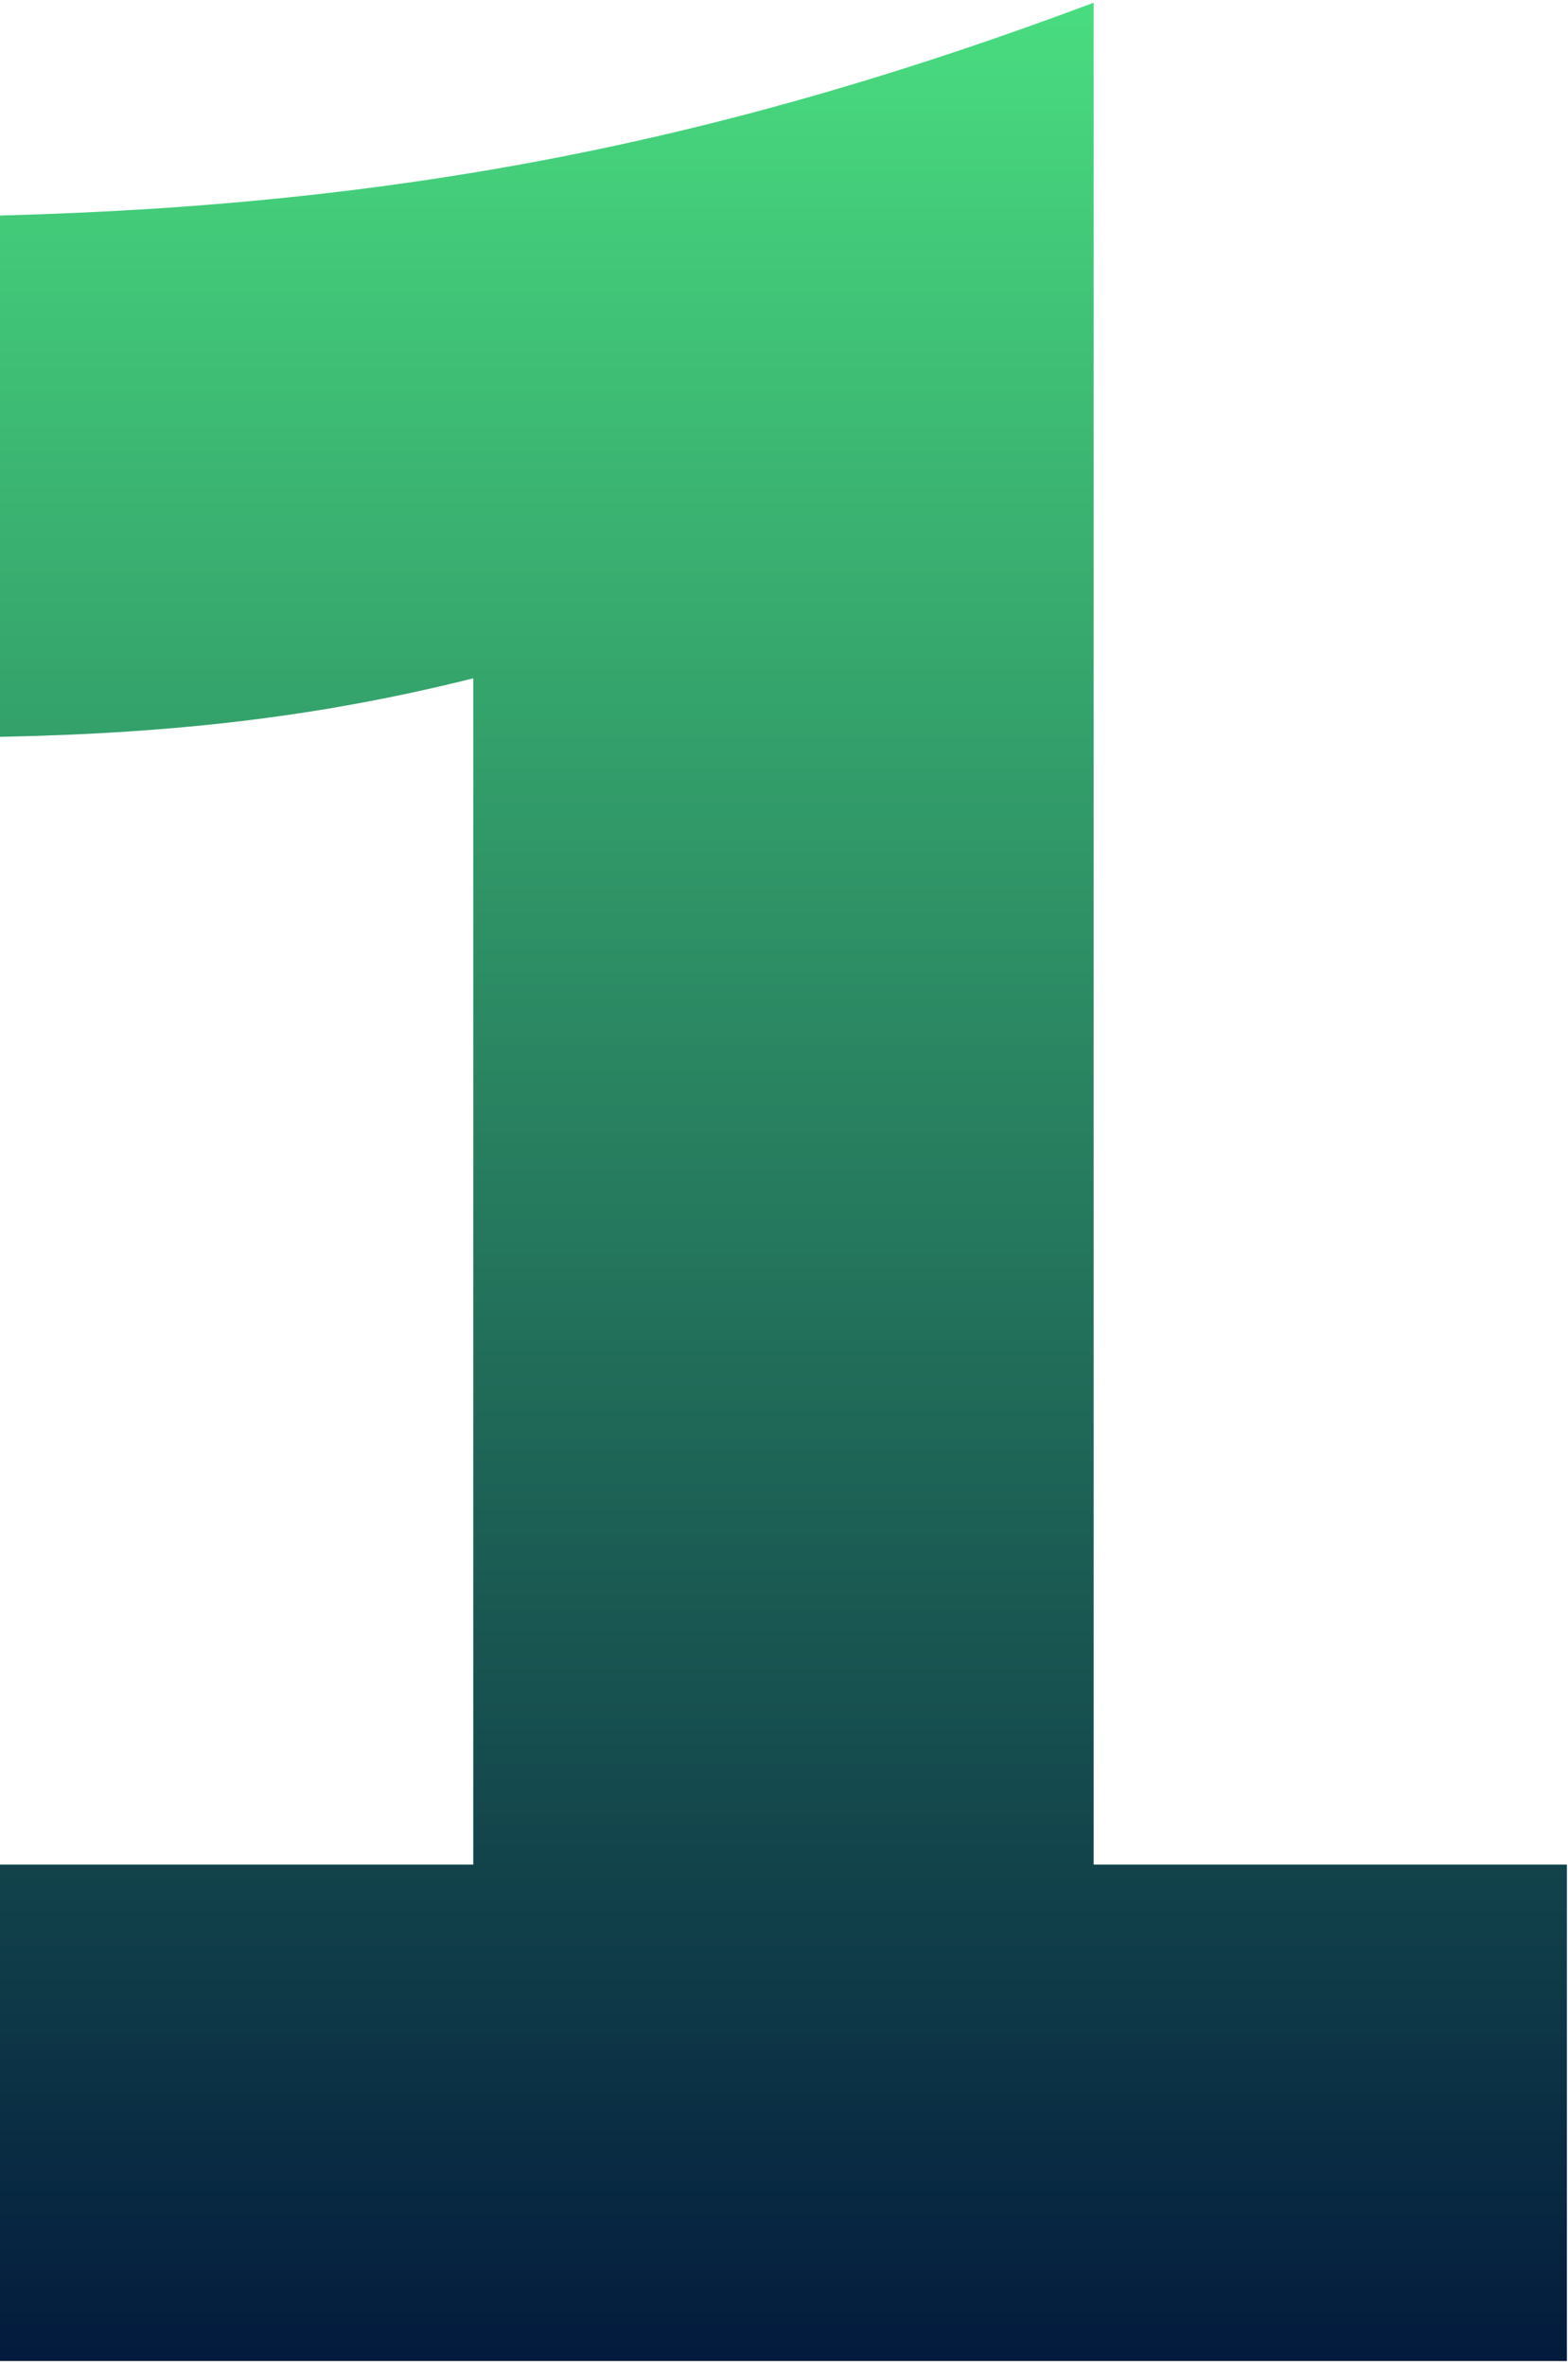 <svg width="120" height="181" viewBox="0 0 120 181" fill="none" xmlns="http://www.w3.org/2000/svg">
<path d="M83.697 0.21V142.645H119.917V180.628H0V142.645H36.219V51.894C24.824 54.743 13.836 56.099 0 56.37V16.489C31.607 15.675 56.16 10.52 83.697 0.21Z" fill="url(#paint0_linear_1067_2427)"/>
<defs>
<linearGradient id="paint0_linear_1067_2427" x1="60.25" y1="-1.372" x2="60.25" y2="188.628" gradientUnits="userSpaceOnUse">
<stop stop-color="#4ADE80"/>
<stop offset="1" stop-color="#00123A"/>
</linearGradient>
</defs>
</svg>
